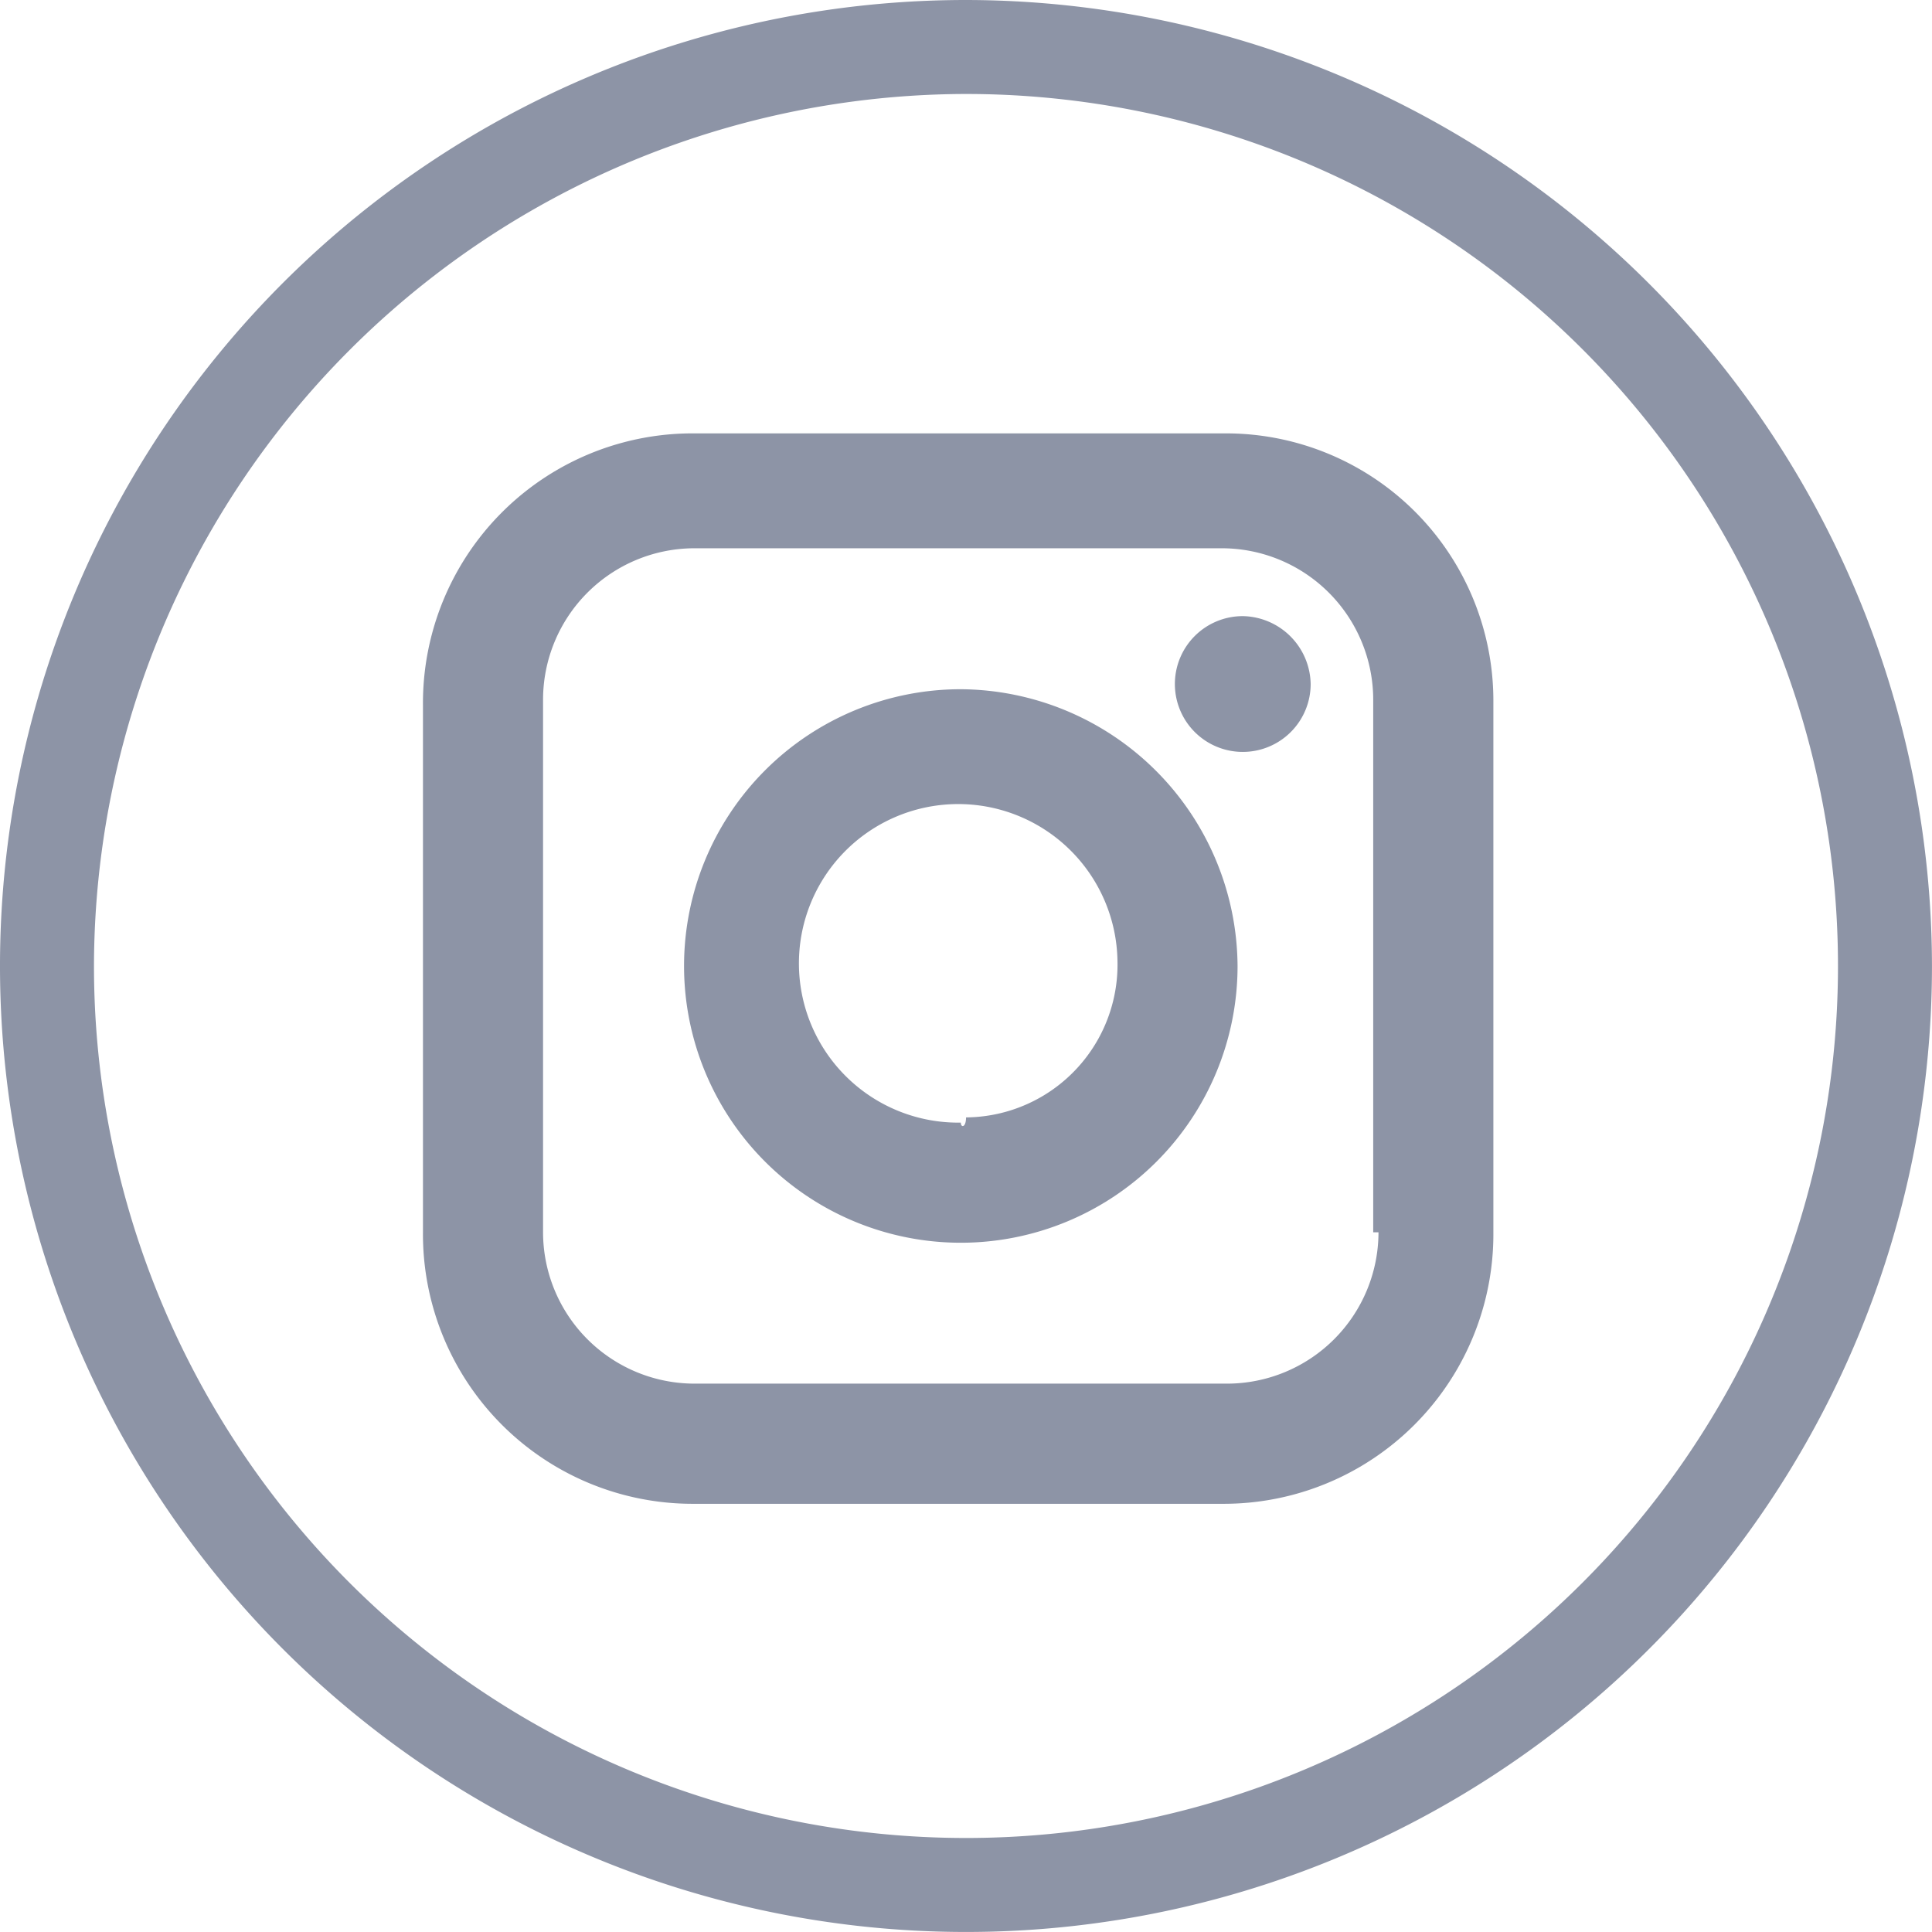 <?xml version="1.0" encoding="UTF-8"?>
<svg xmlns="http://www.w3.org/2000/svg" id="icon_instagram" width="58.961" height="58.961" viewBox="0 0 58.961 58.961">
  <g id="Ebene_1-2">
    <g id="Gruppe_665" data-name="Gruppe 665">
      <path id="Pfad_30" data-name="Pfad 30" d="M29.48,2.868A26.612,26.612,0,1,1,2.868,29.48h0A26.659,26.659,0,0,1,29.48,2.868M29.48,0a29.48,29.48,0,1,0,29.48,29.48A29.516,29.516,0,0,0,29.48,0Z" fill="#8d94a6"></path>
      <g id="Gruppe_664" data-name="Gruppe 664" transform="translate(12.908 13.226)">
        <path id="Pfad_31" data-name="Pfad 31" d="M24.572,11.8a2.072,2.072,0,1,0,2.072,2.072A2.109,2.109,0,0,0,24.572,11.8Z" transform="translate(0.447 -6.223)" fill="#8d94a6"></path>
        <path id="Pfad_32" data-name="Pfad 32" d="M32.64,8.3H16.386A8.23,8.23,0,0,0,8.1,16.586V32.681a8.23,8.23,0,0,0,8.286,8.286H32.481a8.23,8.23,0,0,0,8.286-8.286V16.427A8.161,8.161,0,0,0,32.64,8.3Zm4.621,24.381A4.625,4.625,0,0,1,32.64,37.3H16.386a4.625,4.625,0,0,1-4.621-4.621h0V16.427a4.625,4.625,0,0,1,4.621-4.621H32.481A4.625,4.625,0,0,1,37.1,16.427h0V32.681Z" transform="translate(-8.1 -8.3)" fill="#8d94a6"></path>
        <path id="Pfad_33" data-name="Pfad 33" d="M21.546,13.2a8.446,8.446,0,1,0,8.446,8.446h0A8.5,8.5,0,0,0,21.546,13.2Zm0,13.226a4.861,4.861,0,1,1,4.781-4.94h0a4.661,4.661,0,0,1-4.621,4.781C21.705,26.586,21.546,26.586,21.546,26.426Z" transform="translate(-5.132 -5.392)" fill="#8d94a6"></path>
      </g>
    </g>
  </g>
</svg>
